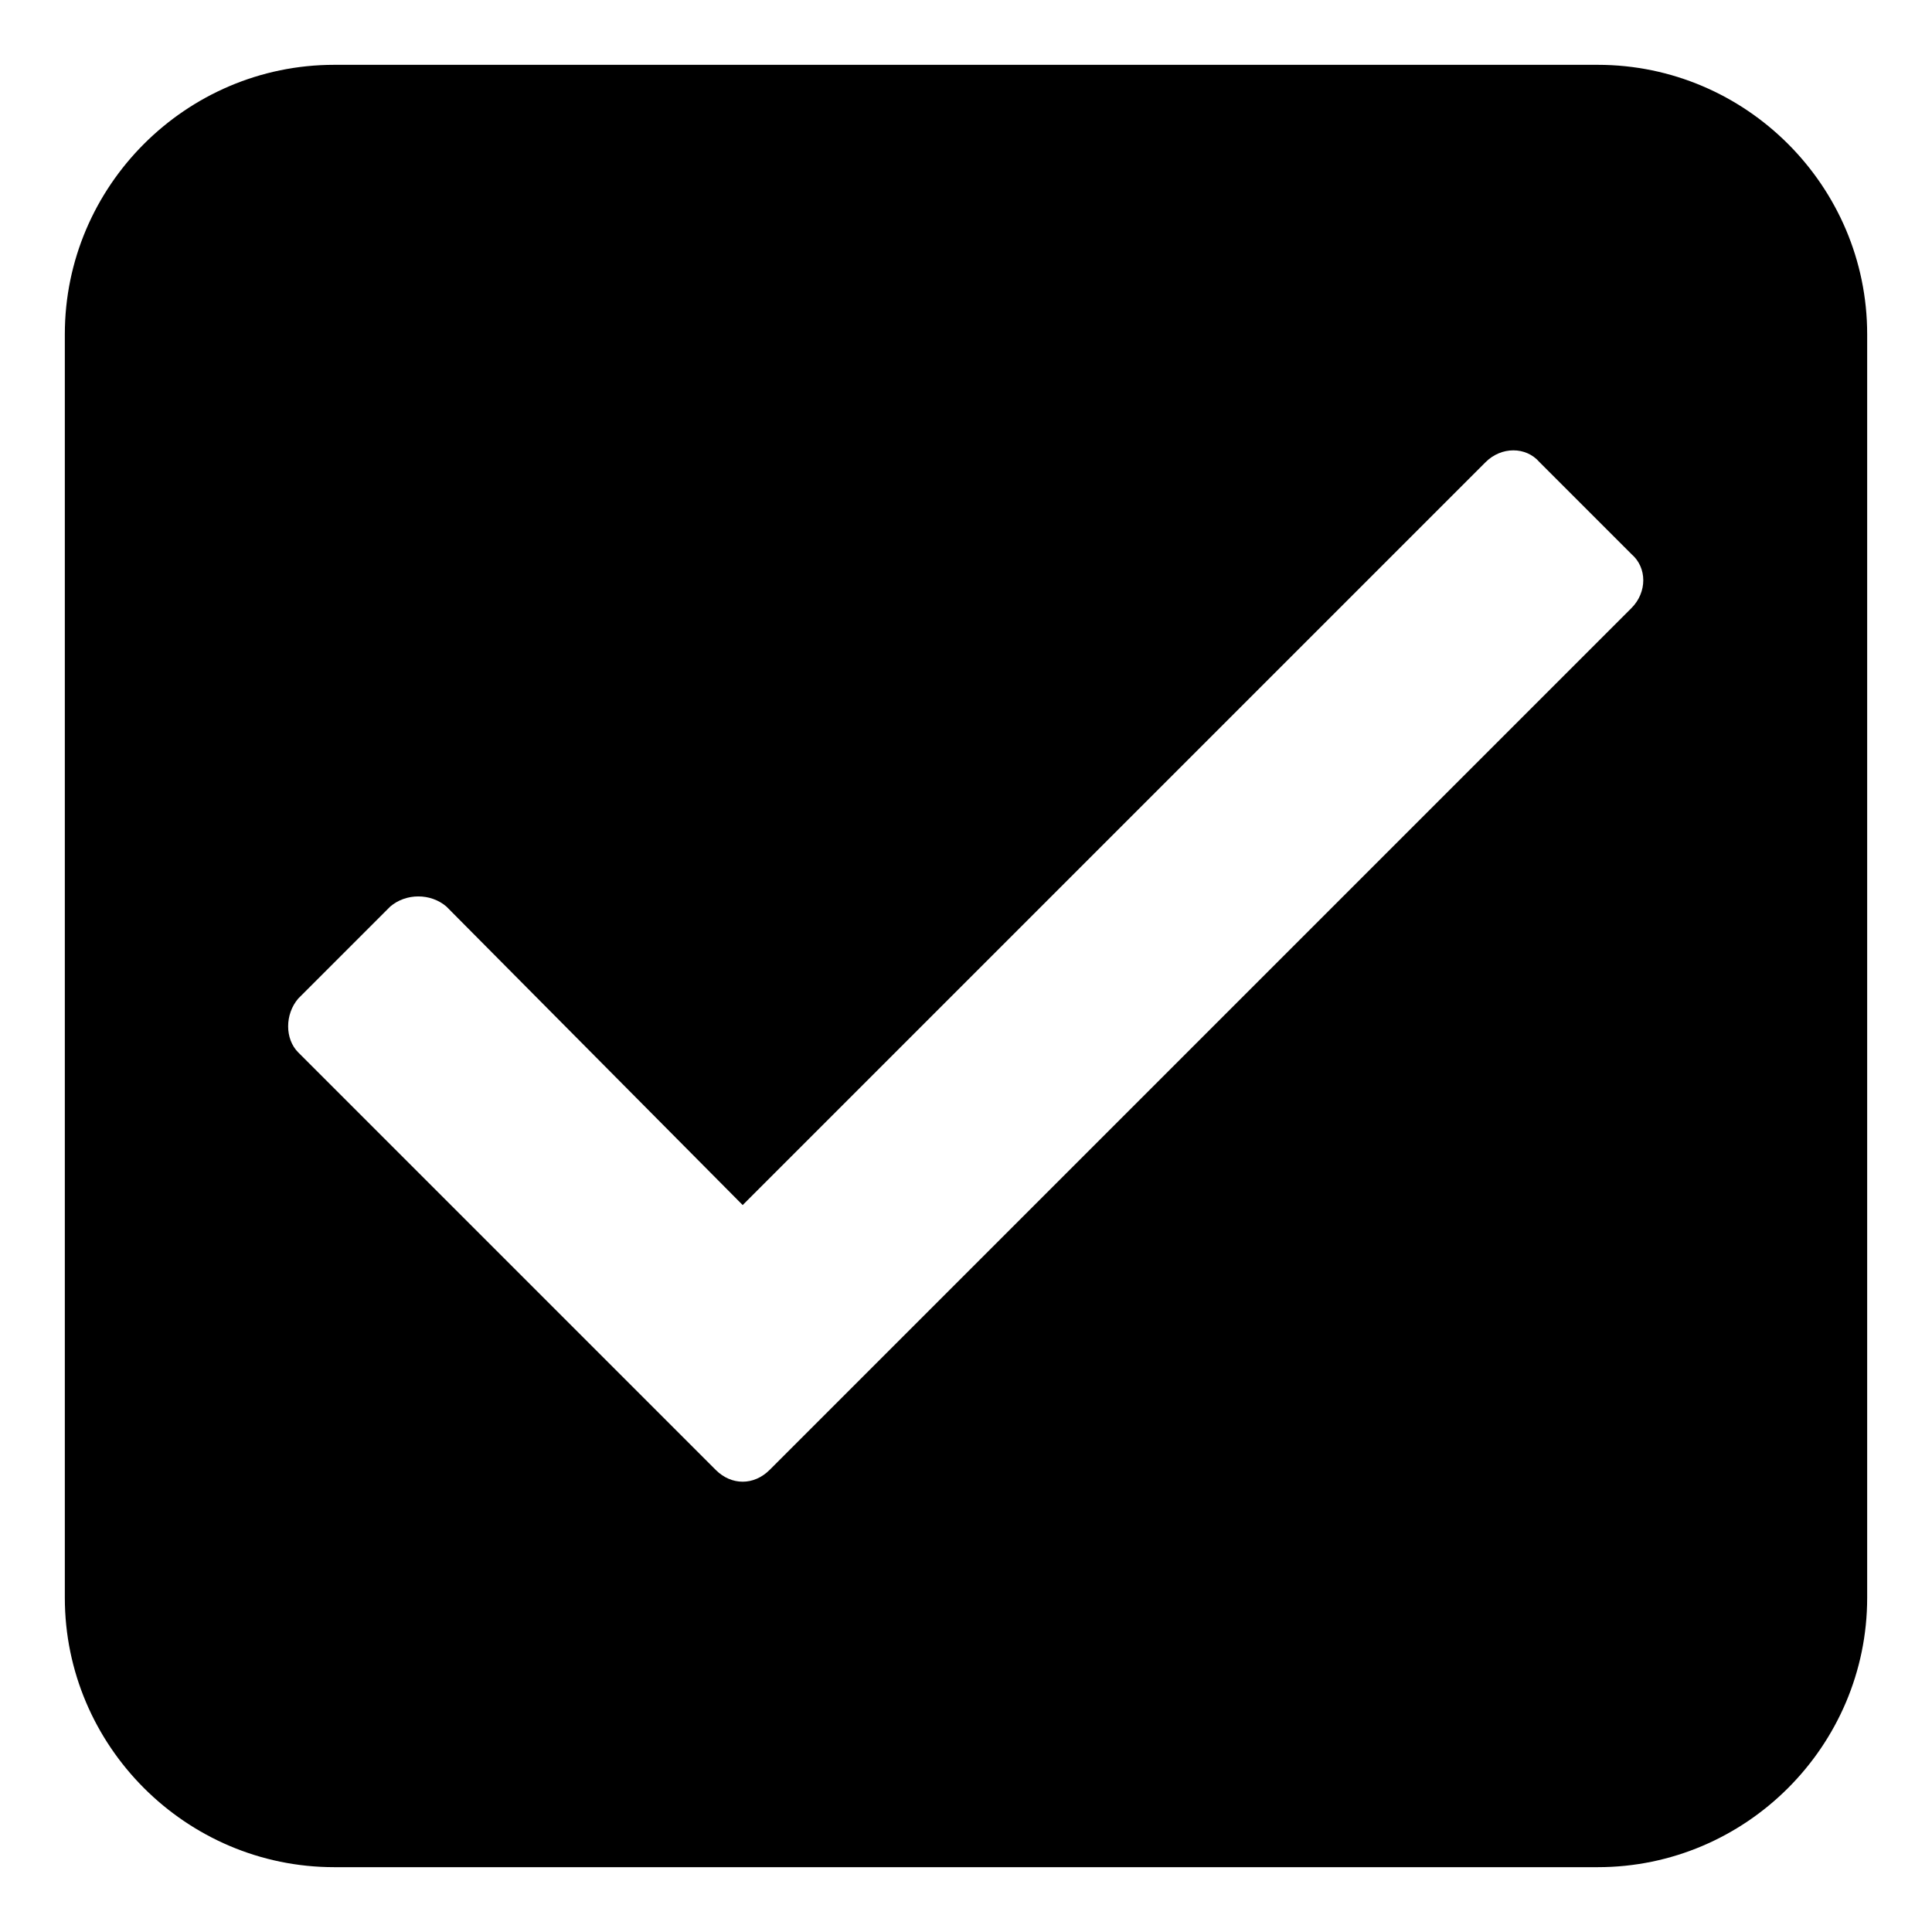<?xml version="1.0" encoding="UTF-8"?>
<!-- Uploaded to: ICON Repo, www.svgrepo.com, Generator: ICON Repo Mixer Tools -->
<svg fill="#000000" width="800px" height="800px" version="1.1" viewBox="144 144 512 512" xmlns="http://www.w3.org/2000/svg">
 <path d="m232.56 161.18h334.88c39.258 0 71.379 32.121 71.379 71.379v334.88c0 39.258-32.121 71.379-71.379 71.379h-334.88c-39.258 0-71.379-32.121-71.379-71.379v-334.88c0-39.258 32.121-71.379 71.379-71.379zm108.26 302.17 196.88-196.88c4.164-4.164 10.707-4.164 14.277 0l24.387 24.387c4.164 3.57 4.164 10.113 0 14.277l-228.41 228.41c-4.164 4.164-10.113 4.164-14.277 0l-110.64-110.64c-3.57-3.57-3.57-10.113 0-14.277l24.387-24.387c4.164-3.57 10.707-3.57 14.871 0l78.516 79.109z" fill-rule="evenodd"/>
</svg>